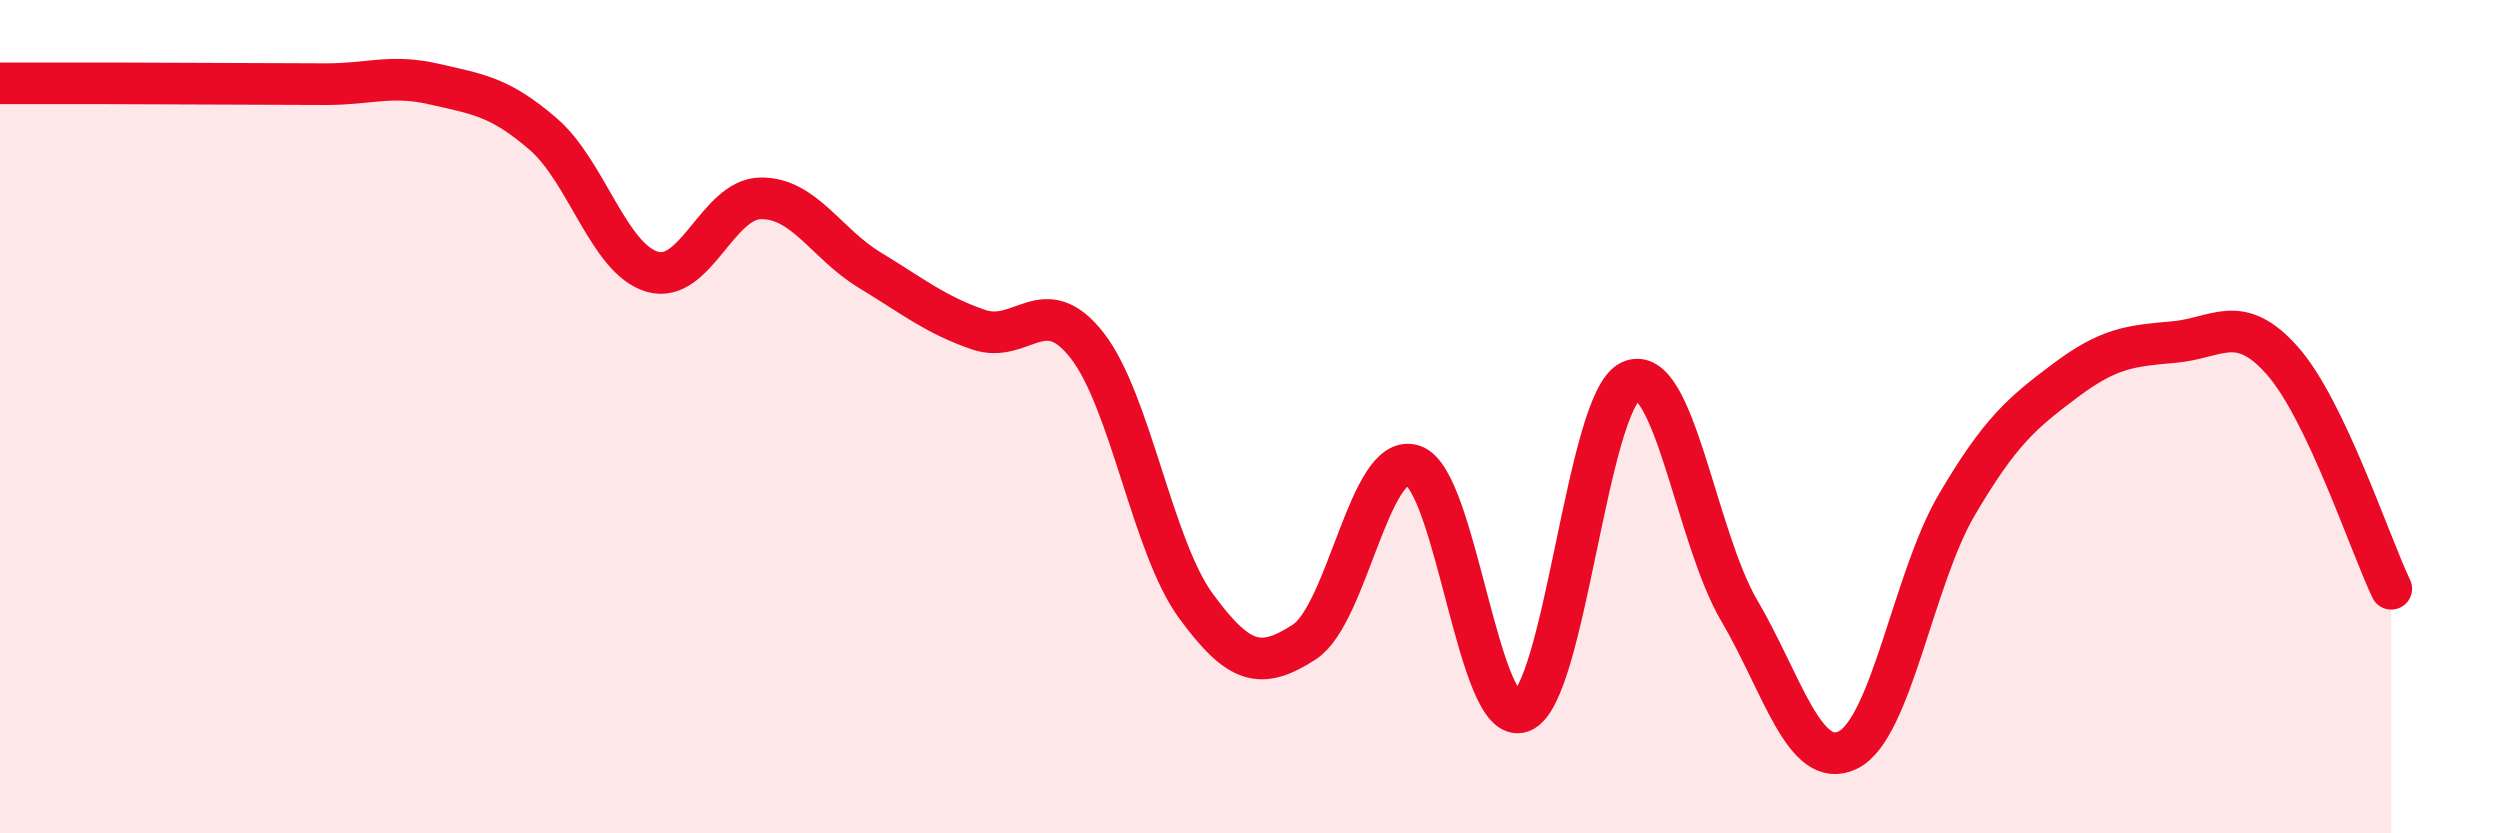 
    <svg width="60" height="20" viewBox="0 0 60 20" xmlns="http://www.w3.org/2000/svg">
      <path
        d="M 0,2 C 0.52,2 1.57,2 2.61,2 C 3.65,2 4.18,2.01 5.22,2.01 C 6.26,2.01 6.79,2.02 7.83,2.02 C 8.87,2.02 9.39,1.78 10.43,2.02 C 11.47,2.26 12,2.32 13.04,3.22 C 14.08,4.12 14.61,6.21 15.65,6.52 C 16.69,6.83 17.22,4.77 18.26,4.76 C 19.3,4.75 19.83,5.85 20.87,6.48 C 21.91,7.11 22.44,7.55 23.48,7.91 C 24.52,8.27 25.05,6.96 26.09,8.29 C 27.13,9.62 27.66,13.12 28.7,14.54 C 29.74,15.96 30.26,16.08 31.3,15.41 C 32.34,14.74 32.87,10.84 33.91,11.17 C 34.95,11.5 35.48,17.48 36.52,17.08 C 37.56,16.68 38.09,9.64 39.13,9.15 C 40.17,8.66 40.7,12.88 41.74,14.65 C 42.78,16.42 43.31,18.51 44.35,18 C 45.39,17.49 45.92,13.89 46.96,12.12 C 48,10.35 48.53,9.91 49.57,9.13 C 50.61,8.35 51.13,8.3 52.17,8.21 C 53.21,8.12 53.74,7.48 54.78,8.66 C 55.82,9.84 56.87,13.04 57.39,14.13L57.39 20L0 20Z"
        fill="#EB0A25"
        opacity="0.1"
        stroke-linecap="round"
        stroke-linejoin="round"
      />
      <path
        d="M 0,2 C 0.52,2 1.57,2 2.61,2 C 3.65,2 4.18,2.01 5.22,2.01 C 6.26,2.01 6.79,2.02 7.83,2.02 C 8.87,2.02 9.39,1.78 10.43,2.02 C 11.47,2.26 12,2.32 13.04,3.22 C 14.08,4.12 14.61,6.21 15.65,6.52 C 16.69,6.83 17.22,4.77 18.26,4.76 C 19.3,4.75 19.83,5.85 20.87,6.48 C 21.91,7.11 22.44,7.55 23.48,7.91 C 24.52,8.27 25.05,6.96 26.09,8.29 C 27.13,9.62 27.66,13.12 28.7,14.54 C 29.74,15.96 30.26,16.08 31.3,15.41 C 32.34,14.74 32.87,10.84 33.91,11.17 C 34.95,11.5 35.48,17.48 36.52,17.08 C 37.56,16.68 38.09,9.64 39.13,9.15 C 40.17,8.66 40.7,12.88 41.74,14.65 C 42.78,16.42 43.31,18.51 44.35,18 C 45.39,17.49 45.92,13.89 46.96,12.12 C 48,10.35 48.53,9.91 49.57,9.13 C 50.61,8.35 51.13,8.3 52.17,8.21 C 53.21,8.12 53.74,7.48 54.78,8.66 C 55.82,9.84 56.87,13.04 57.39,14.13"
        stroke="#EB0A25"
        stroke-width="1"
        fill="none"
        stroke-linecap="round"
        stroke-linejoin="round"
      />
    </svg>
  